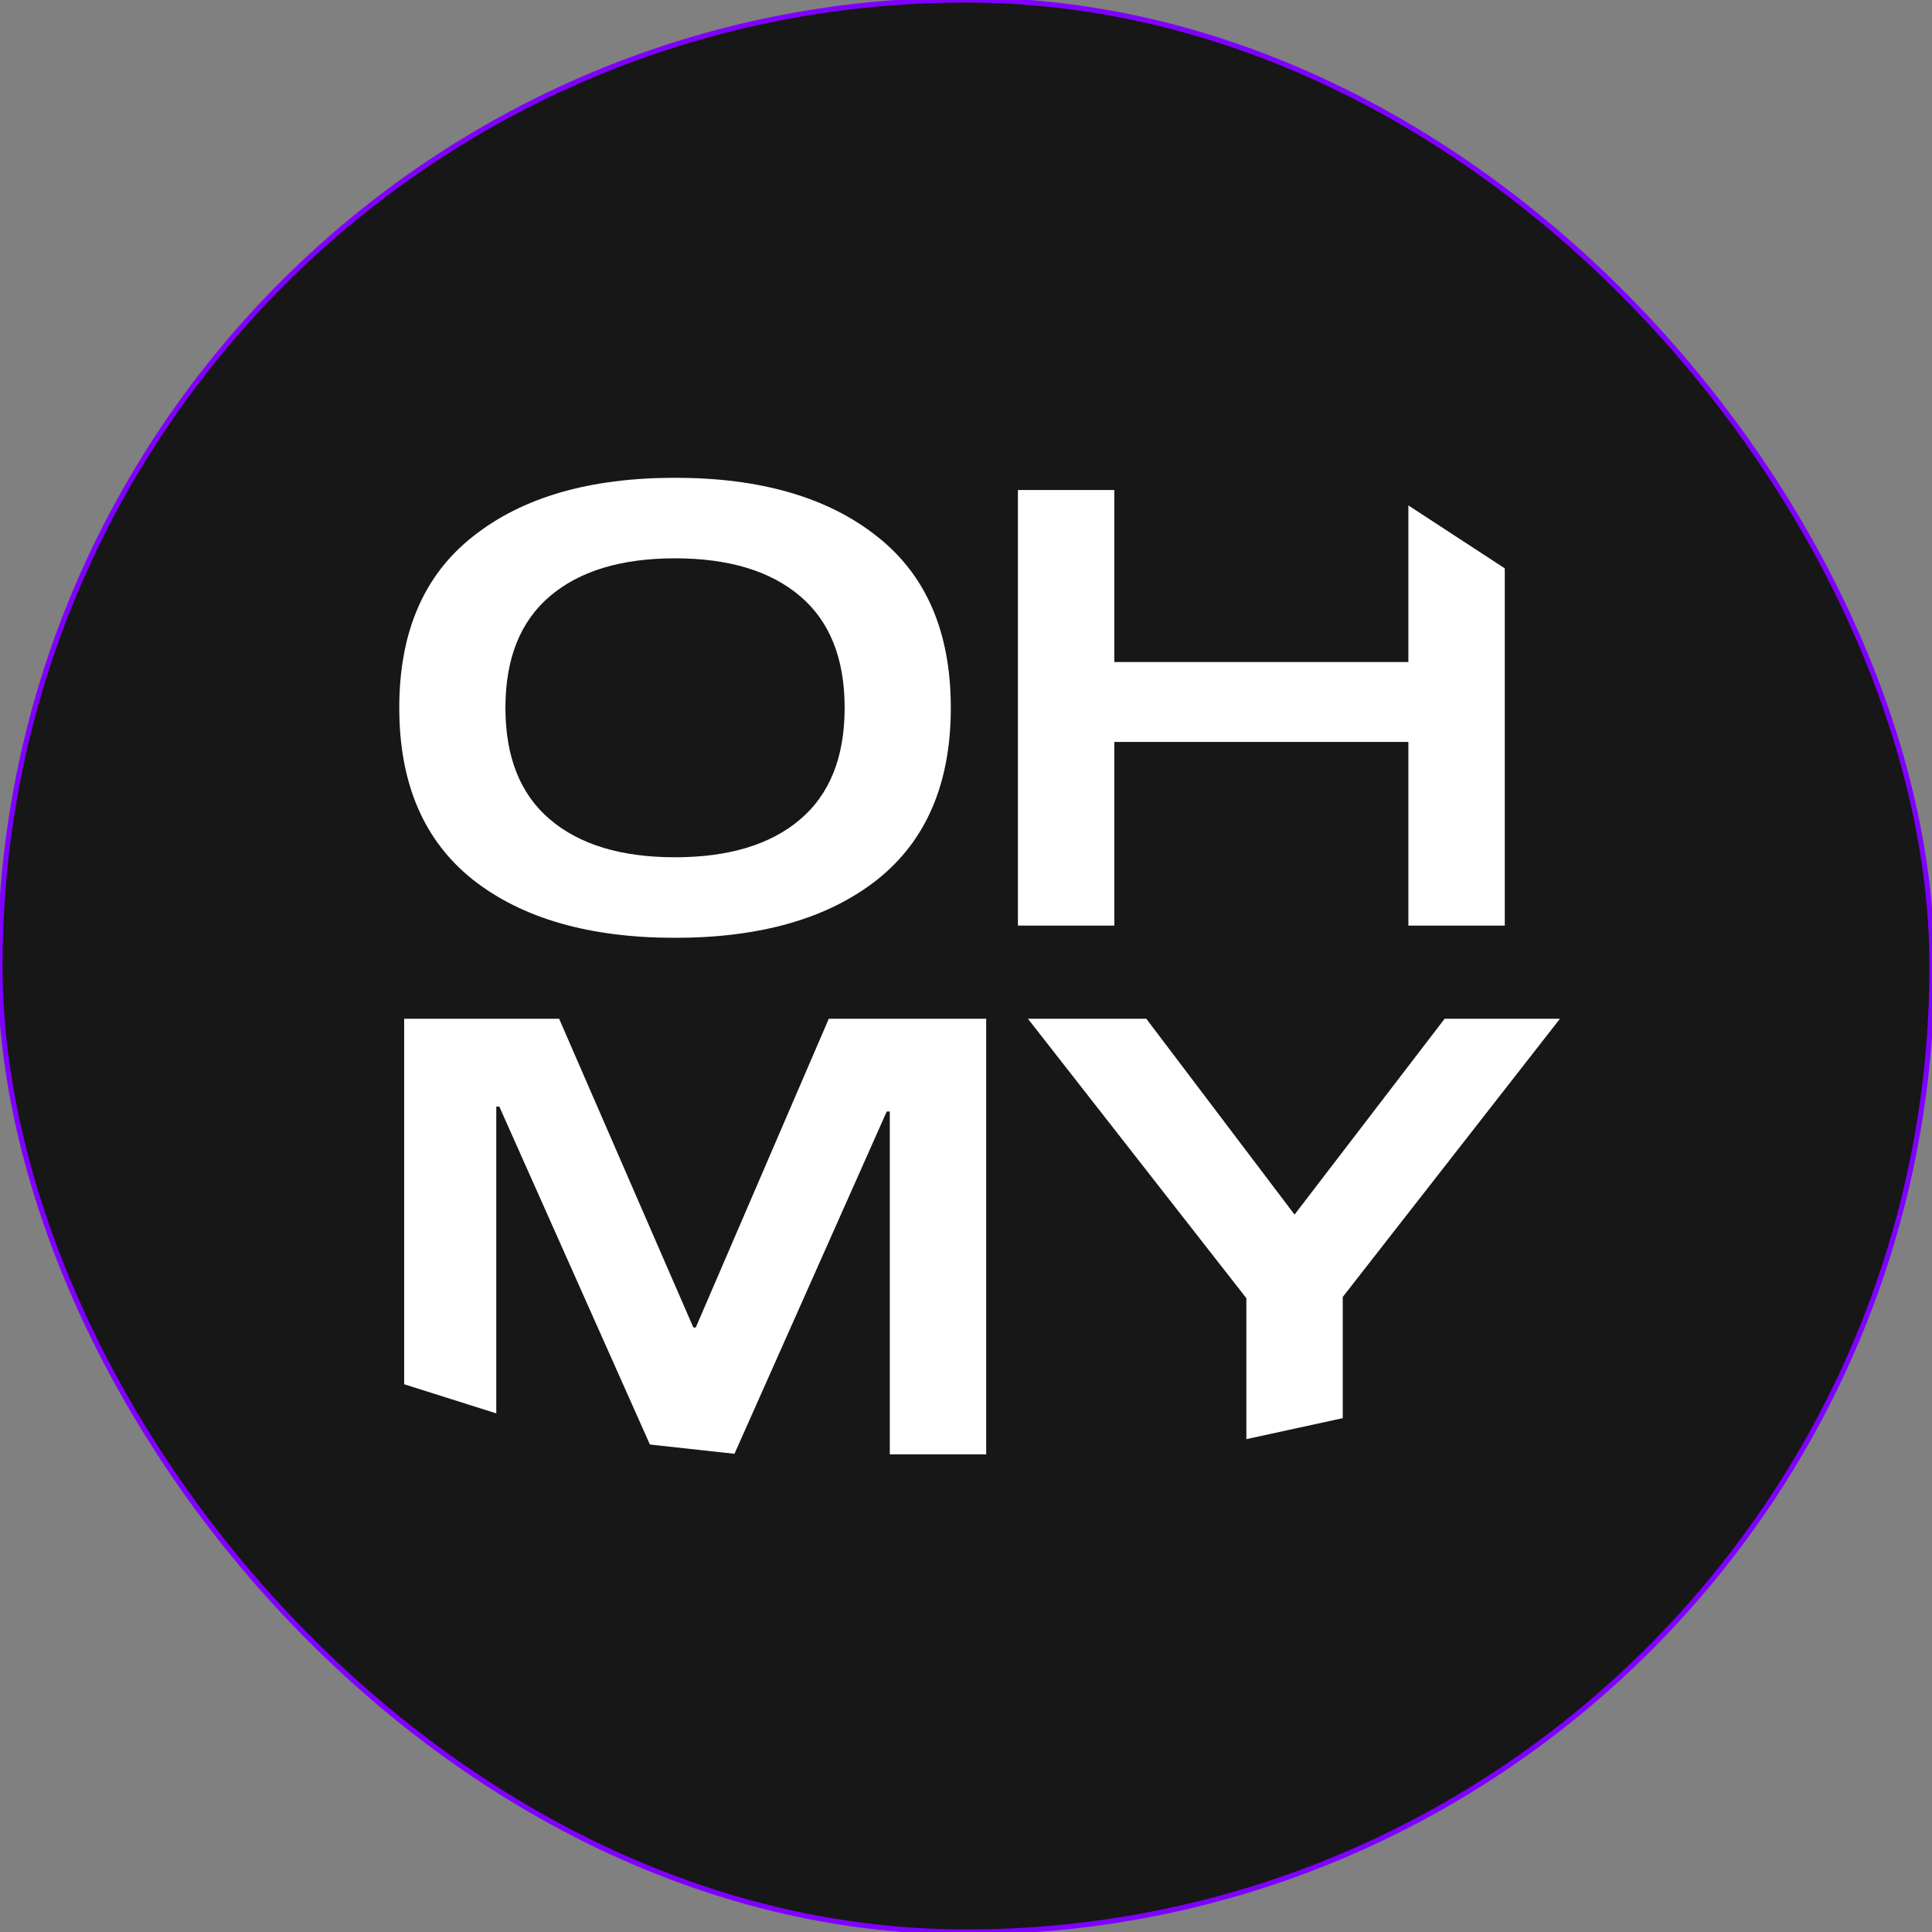 <?xml version="1.0" encoding="UTF-8"?> <svg xmlns="http://www.w3.org/2000/svg" width="380" height="380" viewBox="0 0 380 380" fill="none"><rect x="0" y="0" width="380" height="380" fill="#808080" stroke="none"/><rect width="380" height="380" rx="190" fill="#171717"></rect><rect width="380" height="380" rx="190" stroke="#8000FF"></rect><path d="M132.771 93.975C149.571 93.975 162.811 97.815 172.491 105.495C182.171 113.095 187.011 124.335 187.011 139.215C187.011 154.095 182.171 165.375 172.491 173.055C162.811 180.655 149.571 184.455 132.771 184.455C115.971 184.455 102.731 180.655 93.051 173.055C83.371 165.375 78.531 154.095 78.531 139.215C78.531 124.335 83.371 113.095 93.051 105.495C102.731 97.815 115.971 93.975 132.771 93.975ZM132.771 168.615C143.331 168.615 151.531 166.135 157.371 161.175C163.211 156.215 166.131 148.895 166.131 139.215C166.131 129.535 163.211 122.215 157.371 117.255C151.531 112.295 143.331 109.815 132.771 109.815C122.211 109.815 114.011 112.295 108.171 117.255C102.331 122.215 99.411 129.535 99.411 139.215C99.411 148.895 102.331 156.215 108.171 161.175C114.011 166.135 122.211 168.615 132.771 168.615ZM295.971 96.375V182.055H277.011V145.935H219.171V182.055H200.211V96.375H219.171V130.215H277.011V96.375H295.971ZM193.972 286.055H175.012V218.615H174.412L144.412 286.055H128.692L98.212 217.655H97.612V286.055H79.492V200.375H109.972L136.372 261.095H136.852L163.012 200.375H193.972V286.055ZM264.102 255.095V286.055H245.142V255.335L202.182 200.375H225.462L254.622 238.895L284.142 200.375H306.822L264.102 255.095Z" fill="white"></path><rect x="53.246" y="263.966" width="62.289" height="27.388" transform="rotate(17.548 53.246 263.966)" fill="#171717"></rect><rect x="103.218" y="281.426" width="62.289" height="27.388" transform="rotate(6.25 103.218 281.426)" fill="#171717"></rect><rect x="226.194" y="287.186" width="62.289" height="27.388" transform="rotate(-12.281 226.194 287.186)" fill="#171717"></rect><rect x="264.649" y="58.634" width="62.289" height="27.388" transform="rotate(33.139 264.649 58.634)" fill="#171717"></rect></svg> 